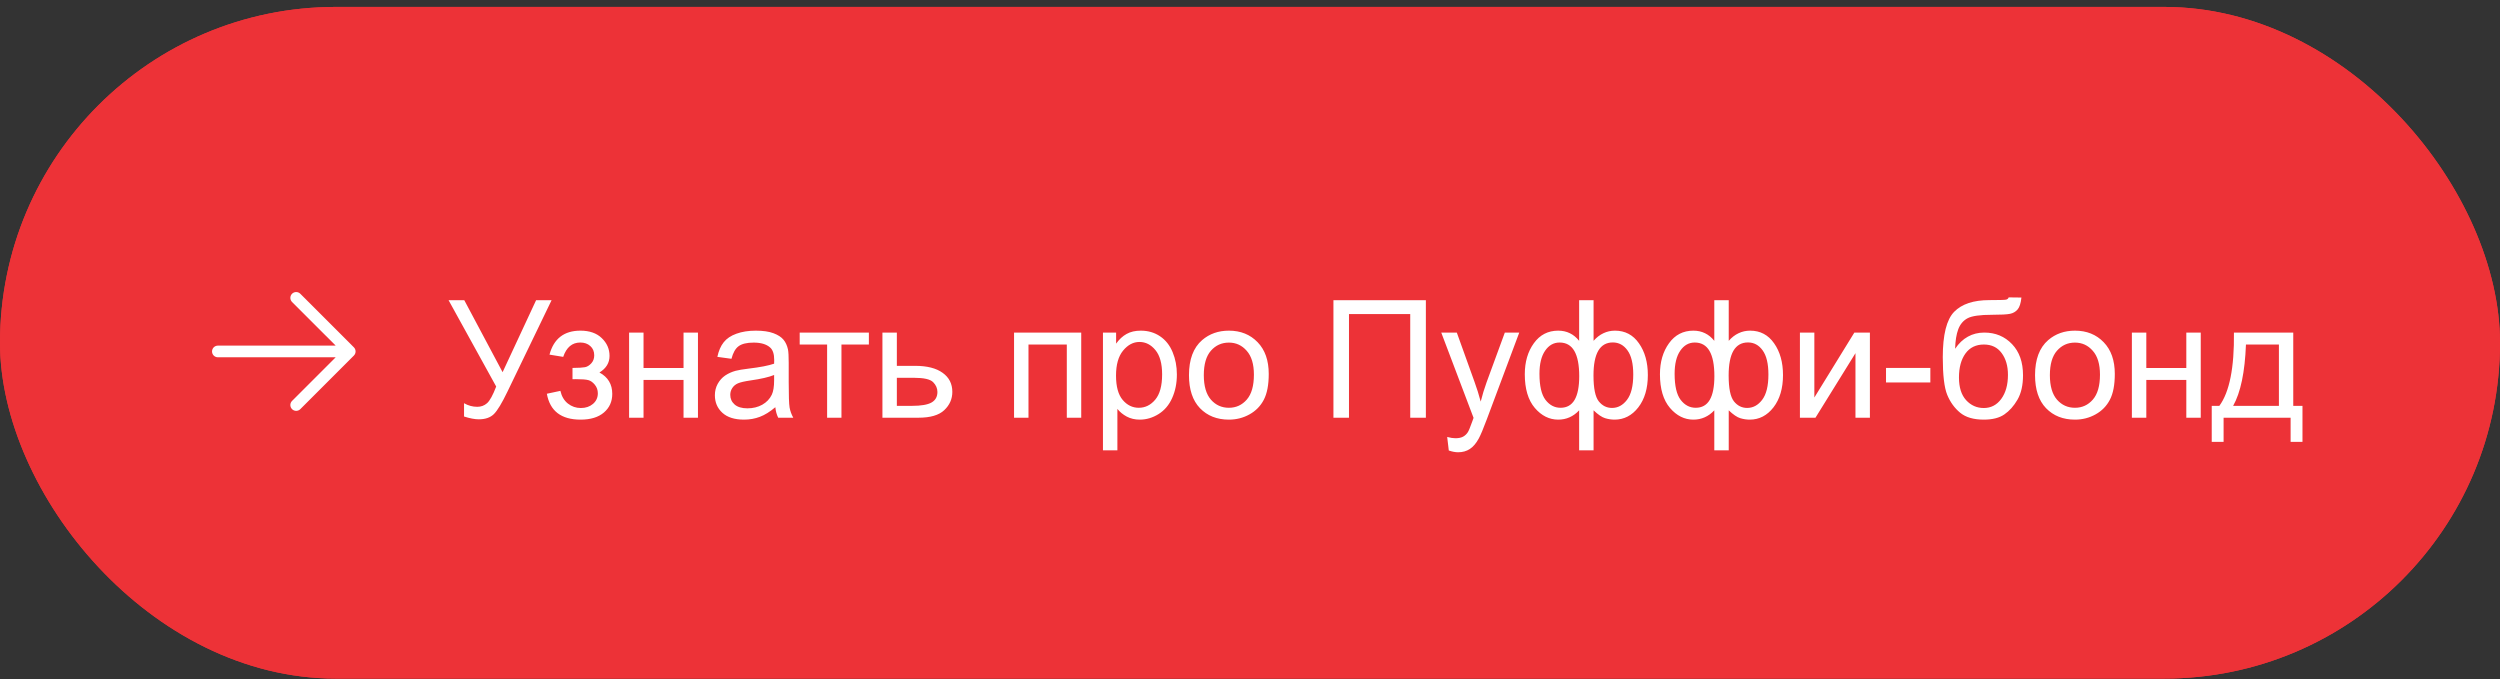 <?xml version="1.0" encoding="UTF-8"?> <svg xmlns="http://www.w3.org/2000/svg" width="335" height="91" viewBox="0 0 335 91" fill="none"><rect x="0" y="0" width="335" height="91" fill="#333333" stroke="none"/><g data-figma-bg-blur-radius="12.1824"><rect y="0.929" width="335" height="90" rx="45" fill="#ED3237"></rect><rect y="0.929" width="335" height="90" rx="45" fill="#ED3237"></rect></g><path d="M60.108 40.226H62.213L67.348 49.872L71.838 40.226H73.912L68.003 52.472C67.266 54.004 66.661 55.007 66.188 55.48C65.715 55.952 65.039 56.188 64.158 56.188C63.621 56.188 62.962 56.063 62.181 55.812V54.029C62.74 54.352 63.331 54.513 63.954 54.513C64.462 54.513 64.899 54.352 65.264 54.029C65.637 53.7 66.045 52.955 66.489 51.795L60.108 40.226ZM76.715 50.817V49.303C77.532 49.296 78.087 49.263 78.38 49.206C78.681 49.149 78.964 48.977 79.229 48.69C79.494 48.404 79.626 48.046 79.626 47.616C79.626 47.093 79.451 46.678 79.1 46.37C78.756 46.055 78.309 45.898 77.757 45.898C76.669 45.898 75.906 46.538 75.469 47.82L73.632 47.52C74.205 45.378 75.587 44.308 77.779 44.308C78.996 44.308 79.949 44.641 80.636 45.307C81.331 45.973 81.678 46.768 81.678 47.691C81.678 48.622 81.227 49.364 80.325 49.915C80.898 50.223 81.327 50.617 81.614 51.097C81.9 51.569 82.043 52.132 82.043 52.783C82.043 53.807 81.671 54.638 80.926 55.275C80.181 55.913 79.139 56.231 77.8 56.231C75.201 56.231 73.693 55.075 73.278 52.762L75.093 52.375C75.258 53.105 75.591 53.671 76.092 54.072C76.601 54.473 77.181 54.674 77.832 54.674C78.484 54.674 79.025 54.491 79.455 54.126C79.891 53.754 80.11 53.281 80.11 52.708C80.11 52.264 79.974 51.877 79.702 51.548C79.43 51.218 79.139 51.014 78.832 50.935C78.524 50.85 77.965 50.807 77.156 50.807C77.091 50.807 76.945 50.81 76.715 50.817ZM84.299 44.565H86.233V49.313H91.593V44.565H93.527V55.974H91.593V50.914H86.233V55.974H84.299V44.565ZM103.893 54.566C103.177 55.175 102.486 55.605 101.82 55.855C101.161 56.106 100.452 56.231 99.693 56.231C98.44 56.231 97.476 55.927 96.803 55.318C96.13 54.703 95.793 53.918 95.793 52.966C95.793 52.407 95.919 51.899 96.169 51.44C96.427 50.975 96.76 50.602 97.168 50.323C97.584 50.044 98.049 49.833 98.565 49.69C98.945 49.589 99.517 49.492 100.284 49.399C101.845 49.213 102.994 48.991 103.732 48.733C103.739 48.468 103.743 48.3 103.743 48.228C103.743 47.441 103.56 46.886 103.195 46.563C102.701 46.127 101.967 45.908 100.993 45.908C100.083 45.908 99.41 46.069 98.973 46.392C98.543 46.707 98.225 47.269 98.017 48.078L96.126 47.82C96.298 47.011 96.581 46.359 96.975 45.865C97.369 45.364 97.938 44.981 98.683 44.716C99.428 44.444 100.291 44.308 101.272 44.308C102.246 44.308 103.037 44.422 103.646 44.651C104.255 44.88 104.702 45.171 104.989 45.522C105.275 45.865 105.476 46.302 105.59 46.832C105.655 47.161 105.687 47.756 105.687 48.615V51.193C105.687 52.991 105.726 54.13 105.805 54.609C105.891 55.082 106.056 55.537 106.299 55.974H104.28C104.079 55.573 103.95 55.103 103.893 54.566ZM103.732 50.248C103.03 50.535 101.977 50.778 100.574 50.978C99.779 51.093 99.217 51.222 98.887 51.365C98.558 51.508 98.303 51.72 98.124 51.999C97.945 52.271 97.856 52.575 97.856 52.912C97.856 53.428 98.049 53.857 98.436 54.201C98.83 54.545 99.403 54.717 100.155 54.717C100.9 54.717 101.562 54.556 102.142 54.233C102.722 53.904 103.148 53.456 103.42 52.891C103.628 52.454 103.732 51.809 103.732 50.957V50.248ZM107.159 44.565H116.429V46.166H112.755V55.974H110.833V46.166H107.159V44.565ZM118.245 44.565H120.178V49.023H122.627C124.224 49.023 125.453 49.335 126.312 49.958C127.179 50.574 127.612 51.426 127.612 52.515C127.612 53.467 127.25 54.283 126.527 54.964C125.811 55.637 124.661 55.974 123.079 55.974H118.245V44.565ZM120.178 54.384H122.208C123.433 54.384 124.307 54.233 124.83 53.933C125.352 53.632 125.614 53.163 125.614 52.525C125.614 52.031 125.42 51.591 125.034 51.204C124.647 50.817 123.791 50.624 122.466 50.624H120.178V54.384ZM135.883 44.565H144.885V55.974H142.952V46.166H137.817V55.974H135.883V44.565ZM147.796 60.346V44.565H149.558V46.048C149.973 45.468 150.443 45.035 150.965 44.748C151.488 44.454 152.122 44.308 152.867 44.308C153.841 44.308 154.7 44.558 155.445 45.06C156.19 45.561 156.752 46.27 157.131 47.187C157.511 48.096 157.701 49.095 157.701 50.184C157.701 51.351 157.489 52.404 157.067 53.342C156.652 54.273 156.043 54.989 155.241 55.49C154.446 55.984 153.608 56.231 152.727 56.231C152.083 56.231 151.502 56.095 150.987 55.823C150.478 55.551 150.059 55.207 149.73 54.792V60.346H147.796ZM149.547 50.334C149.547 51.802 149.845 52.887 150.439 53.589C151.033 54.291 151.753 54.642 152.598 54.642C153.458 54.642 154.192 54.28 154.8 53.557C155.416 52.826 155.724 51.698 155.724 50.173C155.724 48.719 155.423 47.63 154.822 46.907C154.227 46.184 153.515 45.822 152.684 45.822C151.861 45.822 151.13 46.209 150.493 46.982C149.862 47.749 149.547 48.866 149.547 50.334ZM159.323 50.27C159.323 48.157 159.91 46.592 161.084 45.575C162.066 44.73 163.262 44.308 164.672 44.308C166.241 44.308 167.523 44.823 168.518 45.855C169.514 46.879 170.011 48.297 170.011 50.108C170.011 51.577 169.789 52.733 169.345 53.578C168.908 54.416 168.267 55.068 167.422 55.533C166.584 55.999 165.668 56.231 164.672 56.231C163.075 56.231 161.783 55.719 160.794 54.695C159.813 53.671 159.323 52.196 159.323 50.27ZM161.31 50.27C161.31 51.73 161.629 52.826 162.266 53.557C162.903 54.28 163.706 54.642 164.672 54.642C165.632 54.642 166.431 54.276 167.068 53.546C167.705 52.815 168.024 51.702 168.024 50.205C168.024 48.794 167.702 47.727 167.057 47.004C166.42 46.273 165.625 45.908 164.672 45.908C163.706 45.908 162.903 46.27 162.266 46.993C161.629 47.717 161.31 48.809 161.31 50.27ZM178.68 40.226H191.066V55.974H188.971V42.084H180.764V55.974H178.68V40.226ZM194.138 60.367L193.923 58.552C194.346 58.666 194.715 58.724 195.03 58.724C195.459 58.724 195.803 58.652 196.061 58.509C196.319 58.366 196.53 58.165 196.695 57.907C196.817 57.714 197.014 57.234 197.286 56.468C197.321 56.36 197.379 56.203 197.458 55.995L193.128 44.565H195.212L197.586 51.172C197.894 52.01 198.17 52.891 198.414 53.815C198.636 52.926 198.901 52.06 199.208 51.215L201.647 44.565H203.581L199.241 56.167C198.775 57.42 198.414 58.283 198.156 58.756C197.812 59.393 197.418 59.859 196.974 60.152C196.53 60.453 196 60.603 195.384 60.603C195.012 60.603 194.597 60.525 194.138 60.367ZM211.605 40.226H213.539V45.672C213.94 45.214 214.38 44.873 214.86 44.651C215.34 44.422 215.855 44.308 216.407 44.308C217.76 44.308 218.831 44.873 219.619 46.005C220.414 47.129 220.811 48.547 220.811 50.259C220.811 52.042 220.385 53.485 219.533 54.588C218.681 55.684 217.621 56.231 216.353 56.231C215.938 56.231 215.515 56.167 215.085 56.038C214.656 55.909 214.14 55.558 213.539 54.985V60.346H211.605V54.985C211.218 55.401 210.789 55.712 210.316 55.92C209.85 56.128 209.346 56.231 208.801 56.231C207.605 56.231 206.56 55.709 205.665 54.663C204.769 53.61 204.322 52.106 204.322 50.151C204.322 48.497 204.726 47.111 205.536 45.994C206.345 44.87 207.433 44.308 208.801 44.308C209.374 44.308 209.893 44.422 210.359 44.651C210.824 44.873 211.24 45.214 211.605 45.672V40.226ZM213.528 50.312C213.528 52.031 213.764 53.188 214.237 53.782C214.709 54.37 215.3 54.663 216.009 54.663C216.797 54.663 217.467 54.301 218.018 53.578C218.577 52.848 218.856 51.716 218.856 50.184C218.856 48.737 218.598 47.659 218.083 46.95C217.574 46.241 216.919 45.887 216.117 45.887C215.257 45.887 214.609 46.255 214.172 46.993C213.743 47.731 213.528 48.837 213.528 50.312ZM206.288 50.098C206.288 51.709 206.556 52.869 207.093 53.578C207.638 54.287 208.311 54.642 209.113 54.642C209.951 54.642 210.577 54.291 210.993 53.589C211.408 52.88 211.616 51.82 211.616 50.409C211.616 48.905 211.397 47.777 210.96 47.025C210.524 46.273 209.865 45.898 208.984 45.898C208.189 45.898 207.541 46.266 207.04 47.004C206.538 47.734 206.288 48.766 206.288 50.098ZM229.716 40.226H231.65V45.672C232.051 45.214 232.491 44.873 232.971 44.651C233.451 44.422 233.967 44.308 234.518 44.308C235.872 44.308 236.942 44.873 237.73 46.005C238.525 47.129 238.922 48.547 238.922 50.259C238.922 52.042 238.496 53.485 237.644 54.588C236.792 55.684 235.732 56.231 234.464 56.231C234.049 56.231 233.626 56.167 233.197 56.038C232.767 55.909 232.251 55.558 231.65 54.985V60.346H229.716V54.985C229.33 55.401 228.9 55.712 228.427 55.92C227.962 56.128 227.457 56.231 226.913 56.231C225.717 56.231 224.671 55.709 223.776 54.663C222.881 53.61 222.433 52.106 222.433 50.151C222.433 48.497 222.838 47.111 223.647 45.994C224.456 44.87 225.545 44.308 226.913 44.308C227.486 44.308 228.005 44.422 228.47 44.651C228.936 44.873 229.351 45.214 229.716 45.672V40.226ZM231.639 50.312C231.639 52.031 231.875 53.188 232.348 53.782C232.821 54.37 233.412 54.663 234.121 54.663C234.908 54.663 235.578 54.301 236.129 53.578C236.688 52.848 236.967 51.716 236.967 50.184C236.967 48.737 236.709 47.659 236.194 46.95C235.685 46.241 235.03 45.887 234.228 45.887C233.369 45.887 232.721 46.255 232.284 46.993C231.854 47.731 231.639 48.837 231.639 50.312ZM224.399 50.098C224.399 51.709 224.667 52.869 225.205 53.578C225.749 54.287 226.422 54.642 227.224 54.642C228.062 54.642 228.689 54.291 229.104 53.589C229.519 52.88 229.727 51.82 229.727 50.409C229.727 48.905 229.509 47.777 229.072 47.025C228.635 46.273 227.976 45.898 227.095 45.898C226.3 45.898 225.652 46.266 225.151 47.004C224.65 47.734 224.399 48.766 224.399 50.098ZM241.189 44.565H243.123V53.267L248.483 44.565H250.567V55.974H248.633V47.326L243.273 55.974H241.189V44.565ZM252.726 51.247V49.303H258.667V51.247H252.726ZM269.162 39.85L270.87 39.871C270.791 40.637 270.619 41.171 270.354 41.472C270.096 41.773 269.76 41.966 269.344 42.052C268.936 42.138 268.13 42.181 266.927 42.181C265.33 42.181 264.242 42.335 263.662 42.643C263.082 42.95 262.663 43.445 262.405 44.125C262.154 44.798 262.014 45.668 261.986 46.735C262.473 46.012 263.042 45.471 263.694 45.113C264.346 44.748 265.08 44.565 265.896 44.565C267.393 44.565 268.632 45.081 269.613 46.112C270.594 47.136 271.084 48.526 271.084 50.28C271.084 51.612 270.837 52.704 270.343 53.557C269.849 54.409 269.262 55.068 268.582 55.533C267.908 55.999 266.988 56.231 265.821 56.231C264.467 56.231 263.415 55.923 262.663 55.308C261.911 54.685 261.334 53.89 260.933 52.923C260.532 51.956 260.332 50.273 260.332 47.874C260.332 44.859 260.84 42.829 261.857 41.783C262.881 40.738 264.453 40.215 266.573 40.215C267.89 40.215 268.639 40.193 268.818 40.15C268.997 40.107 269.111 40.007 269.162 39.85ZM269.065 50.227C269.065 49.038 268.782 48.064 268.216 47.305C267.658 46.546 266.866 46.166 265.842 46.166C264.775 46.166 263.952 46.567 263.372 47.369C262.792 48.171 262.501 49.242 262.501 50.581C262.501 51.906 262.82 52.919 263.458 53.621C264.102 54.323 264.893 54.674 265.832 54.674C266.791 54.674 267.568 54.269 268.163 53.46C268.764 52.644 269.065 51.566 269.065 50.227ZM272.696 50.27C272.696 48.157 273.283 46.592 274.458 45.575C275.439 44.73 276.635 44.308 278.045 44.308C279.614 44.308 280.896 44.823 281.891 45.855C282.887 46.879 283.384 48.297 283.384 50.108C283.384 51.577 283.162 52.733 282.718 53.578C282.281 54.416 281.64 55.068 280.795 55.533C279.958 55.999 279.041 56.231 278.045 56.231C276.448 56.231 275.156 55.719 274.167 54.695C273.186 53.671 272.696 52.196 272.696 50.27ZM274.683 50.27C274.683 51.73 275.002 52.826 275.639 53.557C276.277 54.28 277.079 54.642 278.045 54.642C279.005 54.642 279.804 54.276 280.441 53.546C281.078 52.815 281.397 51.702 281.397 50.205C281.397 48.794 281.075 47.727 280.43 47.004C279.793 46.273 278.998 45.908 278.045 45.908C277.079 45.908 276.277 46.27 275.639 46.993C275.002 47.717 274.683 48.809 274.683 50.27ZM285.672 44.565H287.606V49.313H292.966V44.565H294.9V55.974H292.966V50.914H287.606V55.974H285.672V44.565ZM299.347 44.565H307.296V54.384H308.532V59.207H306.942V55.974H297.961V59.207H296.372V54.384H297.392C298.753 52.536 299.404 49.263 299.347 44.565ZM300.958 46.166C300.815 49.868 300.242 52.608 299.24 54.384H305.374V46.166H300.958Z" fill="white"></path><path d="M29.194 47.876L44.982 47.875L39.135 53.722C38.989 53.868 38.906 54.067 38.906 54.274C38.906 54.481 38.989 54.68 39.135 54.826C39.282 54.973 39.48 55.055 39.688 55.055C39.895 55.055 40.093 54.973 40.24 54.826L47.42 47.646C47.566 47.5 47.648 47.301 47.648 47.094C47.648 46.887 47.566 46.688 47.42 46.542L40.24 39.362C40.093 39.215 39.895 39.133 39.688 39.133C39.48 39.133 39.282 39.215 39.135 39.362C38.989 39.508 38.906 39.707 38.906 39.914C38.906 40.121 38.989 40.32 39.135 40.467L44.982 46.313L29.194 46.313C29.091 46.313 28.989 46.333 28.895 46.372C28.8 46.411 28.714 46.469 28.641 46.541C28.569 46.614 28.511 46.7 28.472 46.795C28.433 46.89 28.412 46.991 28.412 47.094C28.412 47.197 28.433 47.298 28.472 47.393C28.511 47.488 28.569 47.574 28.641 47.647C28.714 47.719 28.8 47.777 28.895 47.816C28.989 47.855 29.091 47.876 29.194 47.876Z" fill="white"></path><defs><clipPath id="bgblur_0_238_394_clip_path" transform="translate(12.182 11.254)"><rect y="0.929" width="335" height="90" rx="45"></rect></clipPath></defs></svg> 